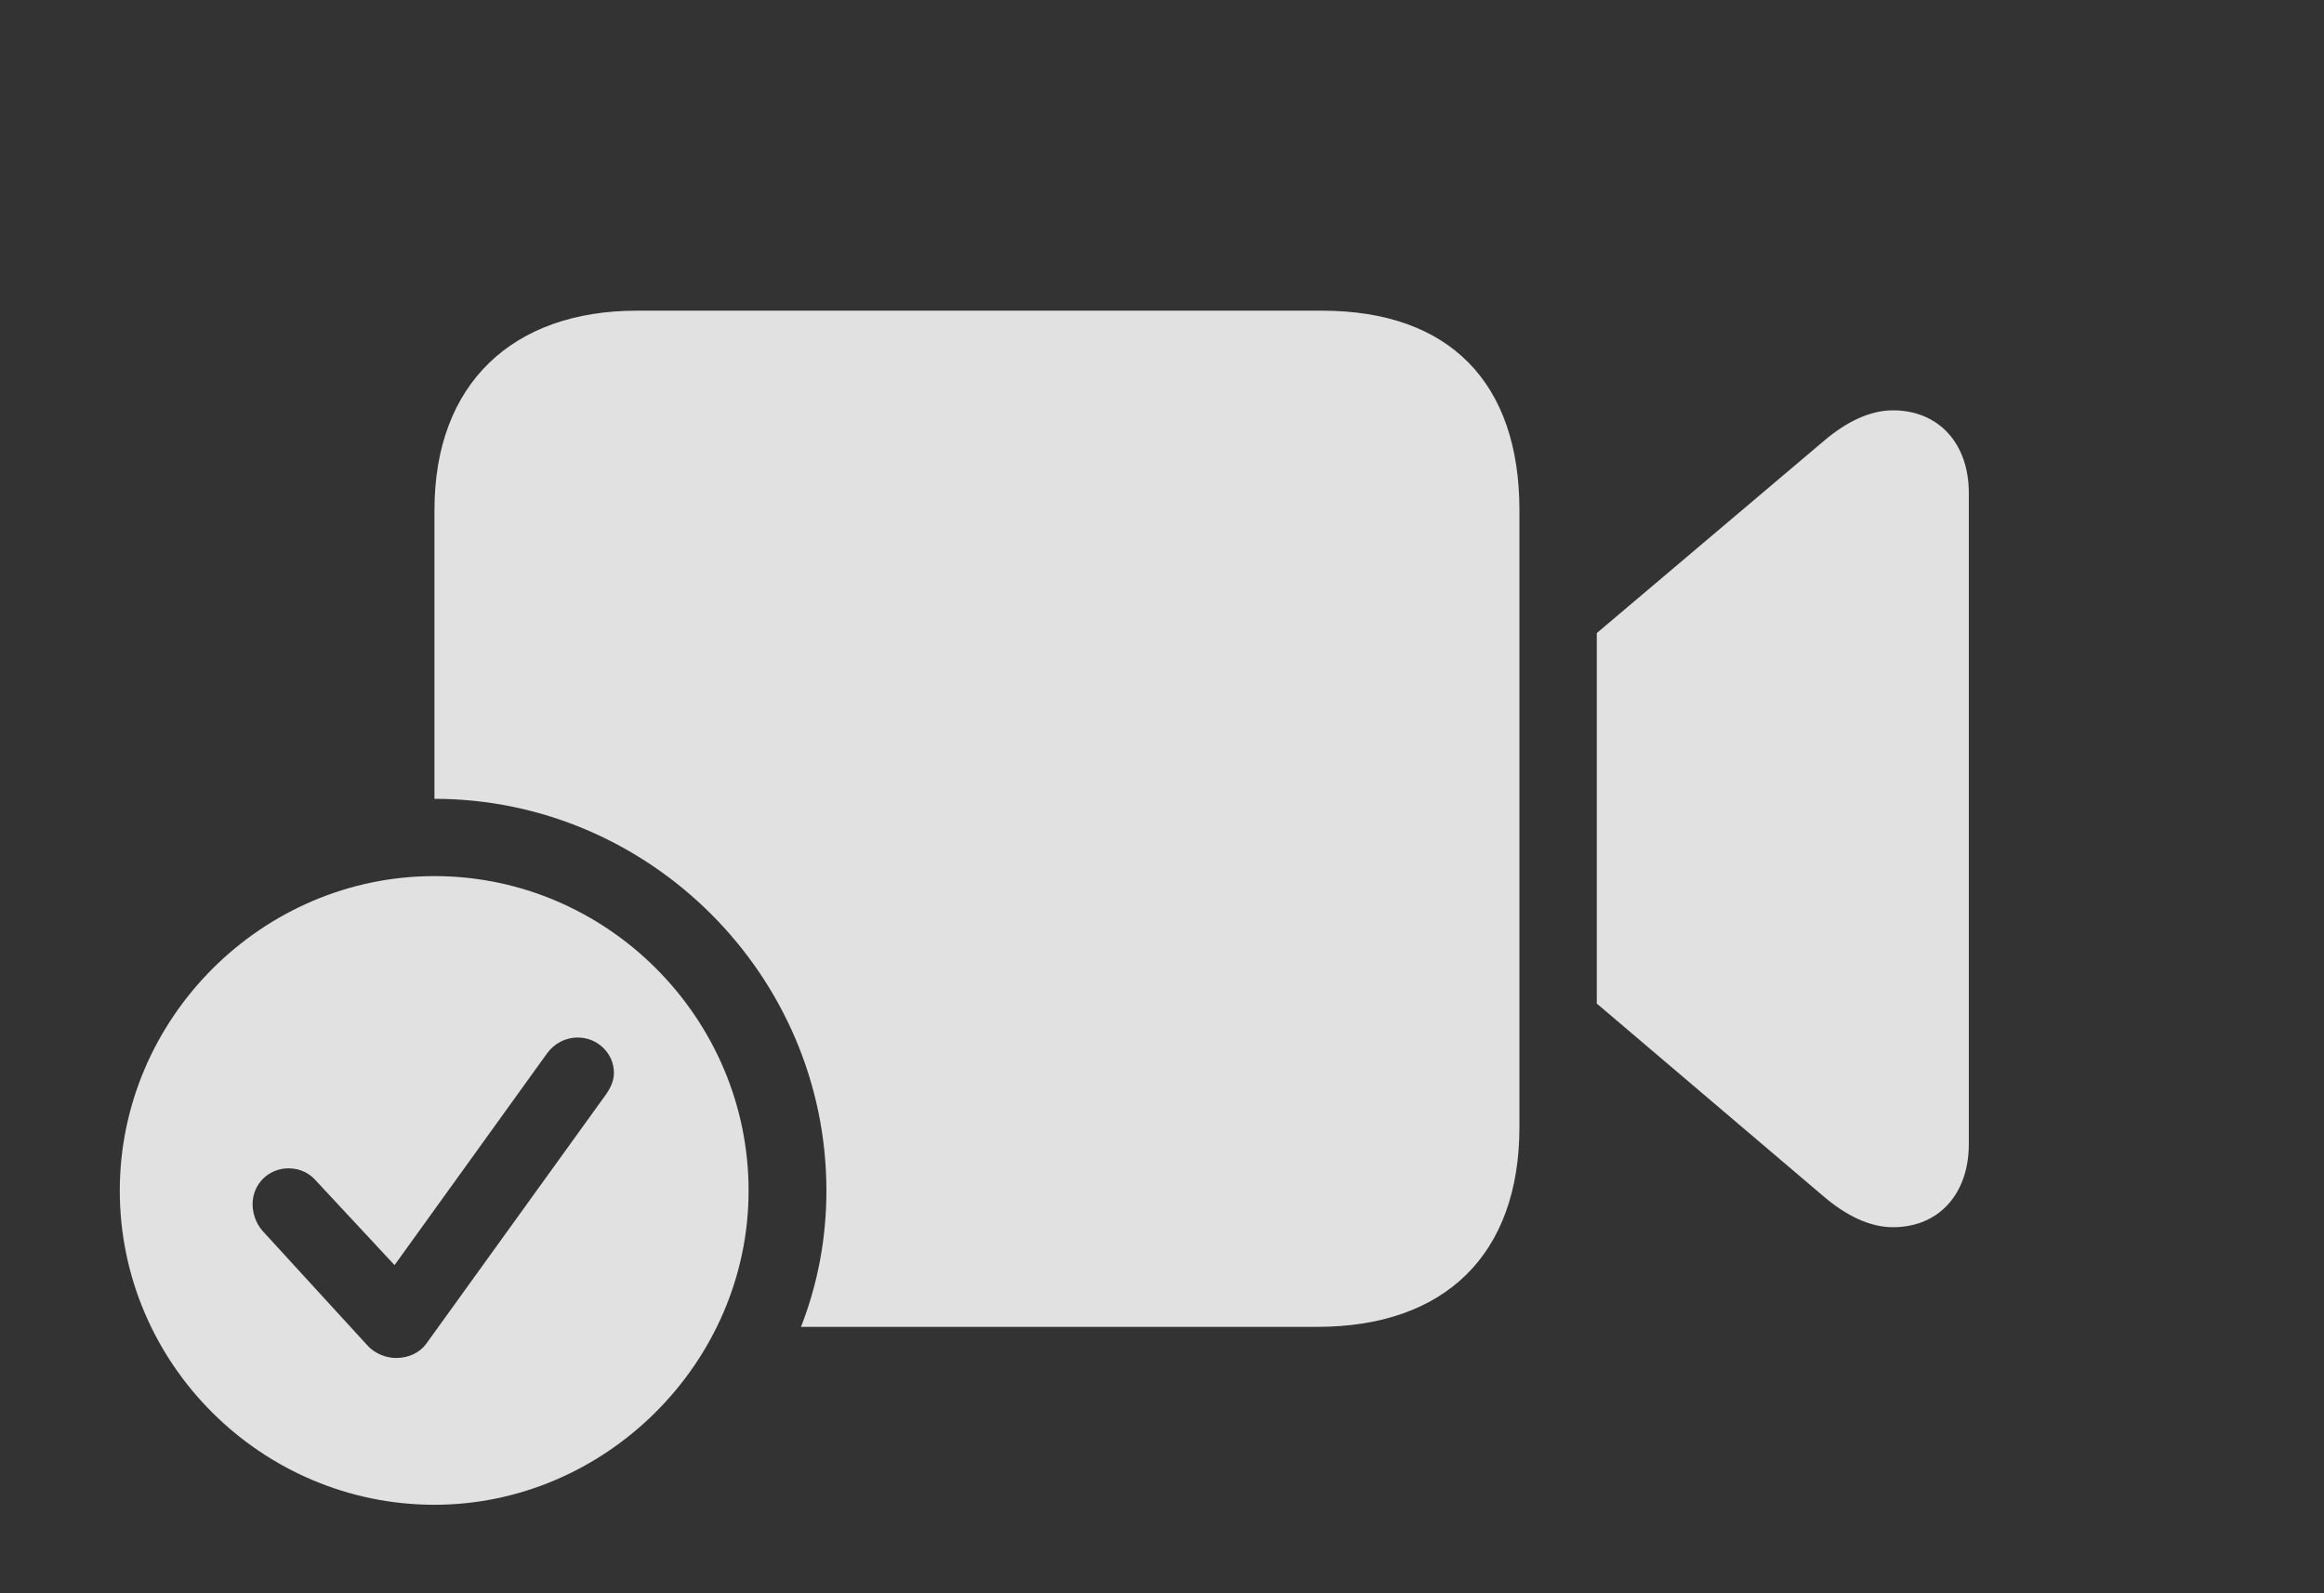 <svg width="35" height="24" viewBox="0 0 35 24" fill="none" xmlns="http://www.w3.org/2000/svg">
<rect x="0" y="0" width="35" height="24" fill="#333333" stroke="none"/>
<g clip-path="url(#clip0_383_2155)">
<path d="M22.883 7.683V16.977C22.883 18.896 21.763 19.987 19.836 19.987H12.063C12.313 19.349 12.446 18.656 12.446 17.936C12.446 14.692 9.78 12.033 6.543 12.033V7.683C6.543 5.771 7.729 4.68 9.59 4.68H19.91C21.836 4.68 22.883 5.771 22.883 7.683ZM29.651 7.426V17.233C29.651 17.988 29.197 18.486 28.508 18.486C28.157 18.486 27.805 18.31 27.476 18.032L24.048 15.117V9.536L27.476 6.635C27.805 6.357 28.157 6.181 28.508 6.181C29.197 6.181 29.651 6.679 29.651 7.426Z" fill="white" fill-opacity="0.85"/>
<path d="M11.274 17.936C11.274 20.529 9.114 22.667 6.543 22.667C3.943 22.667 1.804 20.543 1.804 17.936C1.804 15.343 3.943 13.197 6.543 13.197C9.143 13.197 11.274 15.336 11.274 17.936ZM8.242 15.863L5.942 19.057L4.763 17.79C4.675 17.687 4.536 17.599 4.346 17.599C4.045 17.599 3.804 17.834 3.804 18.141C3.804 18.266 3.848 18.419 3.95 18.537L5.532 20.265C5.642 20.39 5.818 20.456 5.964 20.456C6.155 20.456 6.323 20.375 6.418 20.243L9.121 16.493C9.202 16.383 9.246 16.266 9.246 16.164C9.246 15.856 8.989 15.629 8.704 15.629C8.506 15.629 8.345 15.724 8.242 15.863Z" fill="white" fill-opacity="0.85"/>
</g>
<defs>
<clipPath id="clip0_383_2155">
<rect width="33.794" height="23.005" fill="white" transform="translate(0.632 0.834)"/>
</clipPath>
</defs>
</svg>
